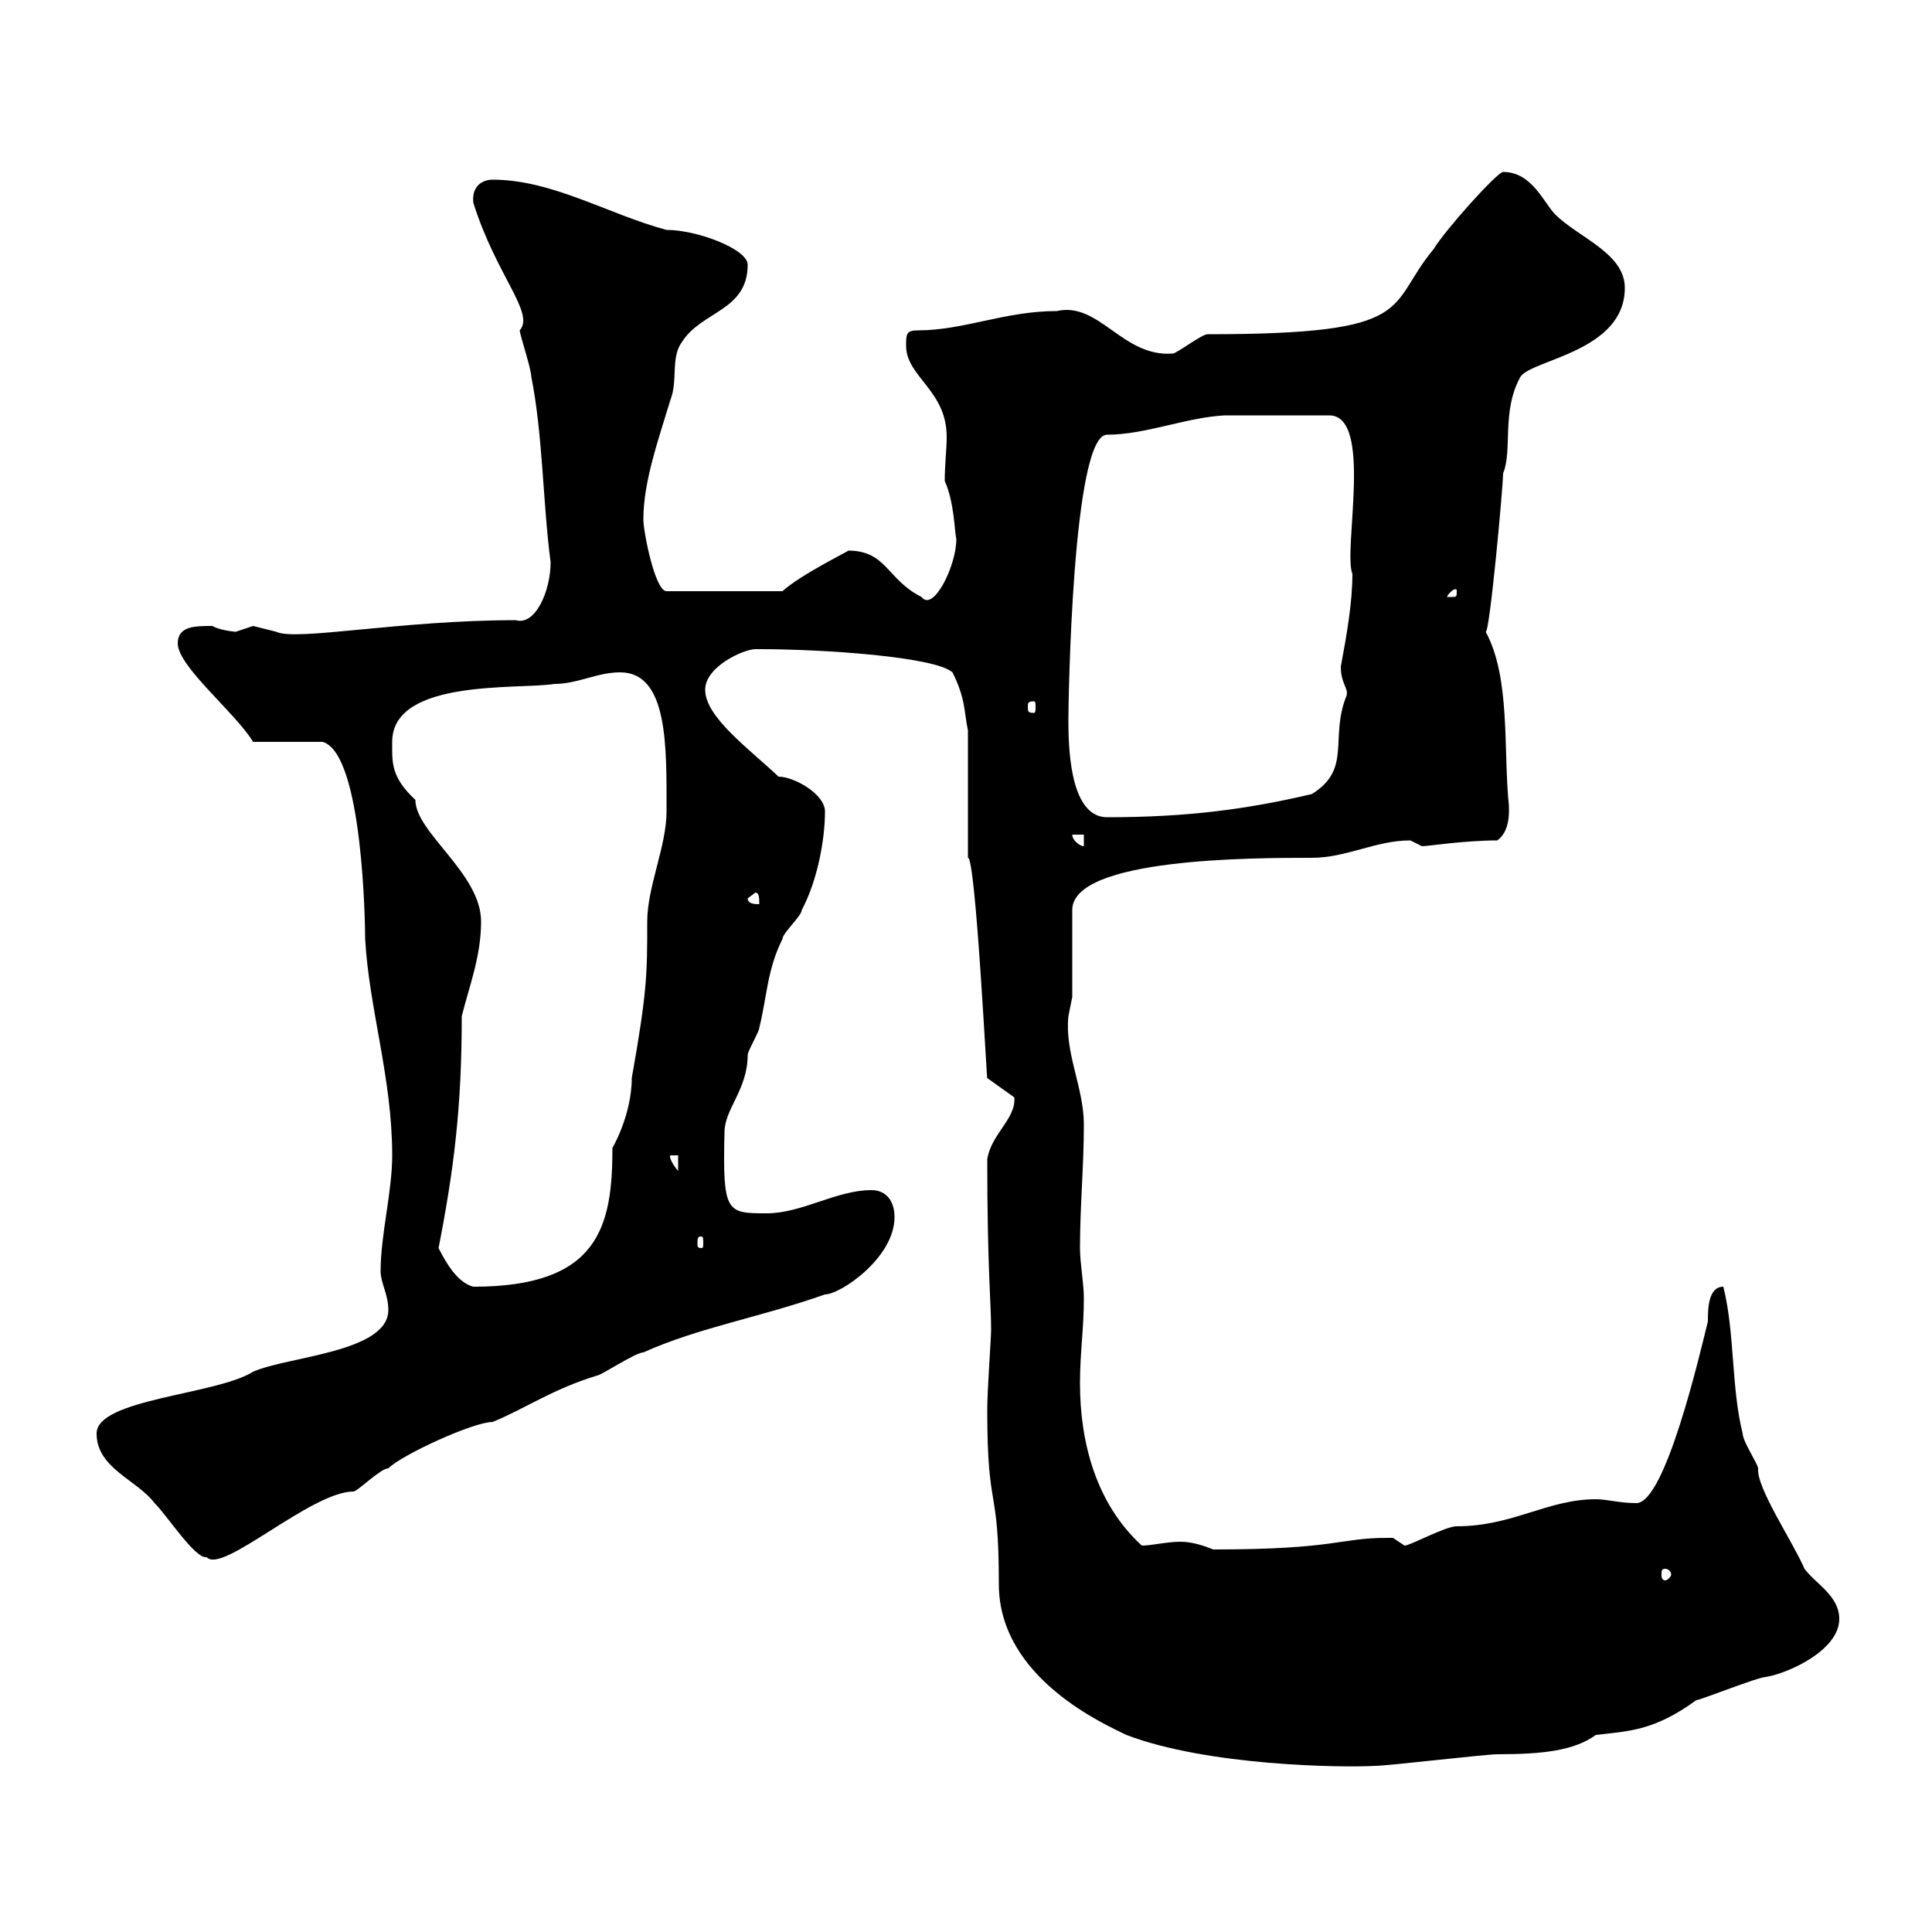 <svg xmlns="http://www.w3.org/2000/svg" xmlns:xlink="http://www.w3.org/1999/xlink" width="300" height="300"><path d="M153.30 219C153.30 235.20 155.10 230.10 155.10 246C155.10 260.70 171.90 267.90 174.90 269.40C187.50 274.20 208.20 274.50 213.60 274.20C215.40 274.20 230.70 272.40 232.50 272.40C239.70 272.40 244.50 271.80 247.80 269.40C252.90 268.80 256.80 268.80 263.40 264C264 264 273 260.40 274.20 260.40C277.80 259.80 285.60 256.20 285.60 251.40C285.60 247.80 282 246 280.20 243.60C278.40 239.40 272.70 231 273 228C273 227.40 270.60 223.80 270.60 222.60C268.80 215.40 269.40 207 267.60 199.80C265.20 199.80 265.20 203.40 265.20 205.20C264 210 258.60 233.40 254.10 233.40C251.40 233.40 249.60 232.80 247.80 232.80C240.30 232.80 234.90 237 226.20 237C224.40 237 219 240 218.10 240C218.10 240 216.30 238.80 216.30 238.80C215.40 238.80 215.40 238.80 215.40 238.80C207.90 238.80 207.60 240.60 188.40 240.60C186.90 240 185.10 239.40 183.30 239.40C181.20 239.40 178.80 240 177.30 240C170.10 233.40 167.70 223.80 167.70 214.80C167.70 210 168.30 206.40 168.30 201.60C168.30 199.20 167.70 196.20 167.70 193.80C167.70 187.20 168.30 181.20 168.30 174.60C168.30 168.90 165.30 163.50 165.90 157.80C165.90 157.80 166.50 154.80 166.50 154.80L166.50 141.30C166.50 133.20 194.70 133.20 203.70 133.20C209.10 133.20 213.60 130.50 219 130.50C219 130.50 220.80 131.40 220.80 131.40C221.70 131.40 227.40 130.50 232.50 130.50C234.60 129 234.30 125.70 234.30 125.10C233.40 116.40 234.60 105.30 230.70 98.10C231.30 98.40 233.40 75.60 233.40 73.50C234.90 69.90 233.10 63.90 236.10 58.50C237.90 55.80 252.30 54.60 252.30 44.70C252.30 39.30 245.10 36.90 241.50 33.30C239.70 31.50 237.90 26.70 233.40 26.70C232.50 26.70 224.40 35.70 222.60 38.70C215.10 47.70 220.50 51.90 187.50 51.90C186.60 51.90 182.70 54.90 182.10 54.90C174.30 55.50 170.70 46.80 164.10 48.30C156 48.30 149.70 51.30 142.50 51.30C140.70 51.30 140.70 51.90 140.70 53.70C140.70 58.50 147 60.60 147 67.80C147 69.90 146.70 72 146.70 74.70C148.20 78 148.20 82.50 148.50 83.70C148.50 87.90 144.90 95.10 143.10 92.70C137.70 90 137.70 85.50 131.70 85.50C132 85.50 124.50 89.10 121.50 91.80L103.50 91.80C101.70 91.80 99.90 82.50 99.90 80.70C99.90 74.70 102.30 68.10 104.10 62.10C105.30 59.10 104.10 55.50 105.90 53.10C108.90 48.30 116.10 48.30 116.10 41.10C116.10 38.70 108.30 35.70 103.50 35.70C94.50 33.30 85.80 27.90 76.50 27.90C75 27.90 73.20 28.80 73.50 31.50C77.10 42.90 83.10 48.60 80.70 51.30C80.70 51.90 82.50 57.30 82.50 58.50C84.30 67.50 84.30 78.30 85.50 87.30C85.50 91.80 83.10 97.20 80.10 96.30C62.10 96.30 45.90 99.60 42.90 98.10C42.90 98.10 39.30 97.20 39.30 97.20C39.30 97.20 36.60 98.10 36.60 98.10C36.30 98.10 33.90 97.80 33 97.20C30.30 97.20 27.60 97.20 27.60 99.90C27.60 103.50 36.60 110.70 39.30 115.20L50.10 115.20C56.40 117 56.70 144 56.70 145.80C57.30 156.60 60.90 167.40 60.90 179.40C60.90 185.10 59.10 191.70 59.10 197.40C59.10 199.20 60.30 201 60.30 203.40C60.30 210 44.70 210.60 39.30 213C33.60 216.60 15 217.20 15 222.60C15 228 21.30 229.80 24 233.40C26.10 235.50 30.30 242.10 32.10 241.80C34.50 244.50 48.30 231.60 54.90 231.60C55.50 231.60 59.10 228 60.30 228C62.40 225.90 73.50 220.80 76.50 220.80C81.60 218.70 85.80 215.70 92.70 213.60C93.30 213.60 98.70 210 99.90 210C108.60 206.10 117.90 204.60 128.10 201C130.50 201 138.90 195.30 138.90 189C138.90 186.60 137.70 184.80 135.30 184.80C129.90 184.80 124.50 188.40 119.10 188.40C112.80 188.40 112.20 188.40 112.50 175.80C112.50 172.20 116.10 169.20 116.10 163.80C116.10 163.20 117.90 160.20 117.90 159.60C119.10 154.80 119.10 150.60 121.50 145.80C121.50 144.90 124.50 142.20 124.50 141.30C126.90 136.80 128.10 130.50 128.10 126C128.10 123.30 123.30 120.60 120.90 120.60C116.10 116.10 109.50 111.30 109.50 107.10C109.50 103.50 115.50 100.80 117.30 100.80C117.90 100.80 117.90 100.80 117.90 100.80C128.10 100.80 145.20 102 147.90 104.40C150 108.60 149.70 110.70 150.30 113.40L150.30 133.20C151.50 132.90 153.30 169.20 153.30 167.40L157.50 170.40C157.80 173.70 153.90 176.10 153.30 180C153.30 196.80 153.90 202.50 153.90 206.40C153.90 207.90 153.30 215.70 153.30 219ZM258.60 243.60C258.90 243.60 259.50 243.90 259.50 244.50C259.50 244.80 258.90 245.40 258.60 245.40C258 245.40 258 244.80 258 244.50C258 243.90 258 243.60 258.60 243.60ZM68.10 193.80C70.50 181.50 71.70 171.90 71.70 157.80C72.90 153 74.70 148.50 74.70 143.10C74.70 135.60 64.50 129.30 64.50 124.20C60.60 120.60 60.90 118.20 60.90 115.20C60.90 105.30 80.70 107.10 86.10 106.20C89.70 106.20 92.70 104.40 96.30 104.40C103.80 104.40 103.50 116.10 103.50 126C103.50 131.40 100.50 137.70 100.50 143.10C100.50 151.20 100.50 153.90 98.10 167.40C98.10 173.40 94.80 178.80 95.10 178.20C95.10 190.50 93 199.80 73.50 199.80C71.10 199.20 69.30 196.20 68.10 193.80ZM108.90 192C109.20 192 109.20 192.30 109.20 193.20C109.20 193.50 109.20 193.80 108.90 193.80C108.30 193.80 108.30 193.50 108.30 193.20C108.30 192.30 108.30 192 108.90 192ZM104.10 179.40L105.30 179.40L105.30 181.80C104.70 181.20 103.80 179.70 104.10 179.40ZM116.10 139.50L117.30 138.60C117.90 138.60 117.90 139.50 117.90 140.40C117.30 140.40 116.10 140.40 116.10 139.50ZM166.50 129.60L168.30 129.60L168.30 131.40C167.70 131.40 166.50 130.50 166.50 129.60ZM165.90 111.60C165.90 109.20 166.50 67.50 171.90 67.50C177.90 67.50 184.20 64.80 190.20 64.50C193.20 64.50 199.50 64.50 206.40 64.50C213.30 64.50 208.50 85.50 210 89.10C210 93.60 209.10 98.70 208.20 103.50C208.20 106.20 209.40 106.80 209.10 108C206.40 114.60 210 119.40 203.70 123.30C193.50 125.70 184.20 126.90 171.90 126.90C165.90 126.90 165.90 115.20 165.90 111.60ZM160.50 108.90C160.80 108.90 160.80 109.20 160.80 109.80C160.80 110.40 160.80 110.70 160.50 110.70C159.60 110.70 159.60 110.40 159.60 109.80C159.60 109.20 159.60 108.90 160.50 108.90ZM226.20 91.80C226.20 92.70 226.20 92.70 225.30 92.70C225.30 92.70 224.70 92.70 224.70 92.70C224.70 92.40 225.60 91.50 225.90 91.50C226.20 91.50 226.20 91.50 226.20 91.80Z"/></svg>